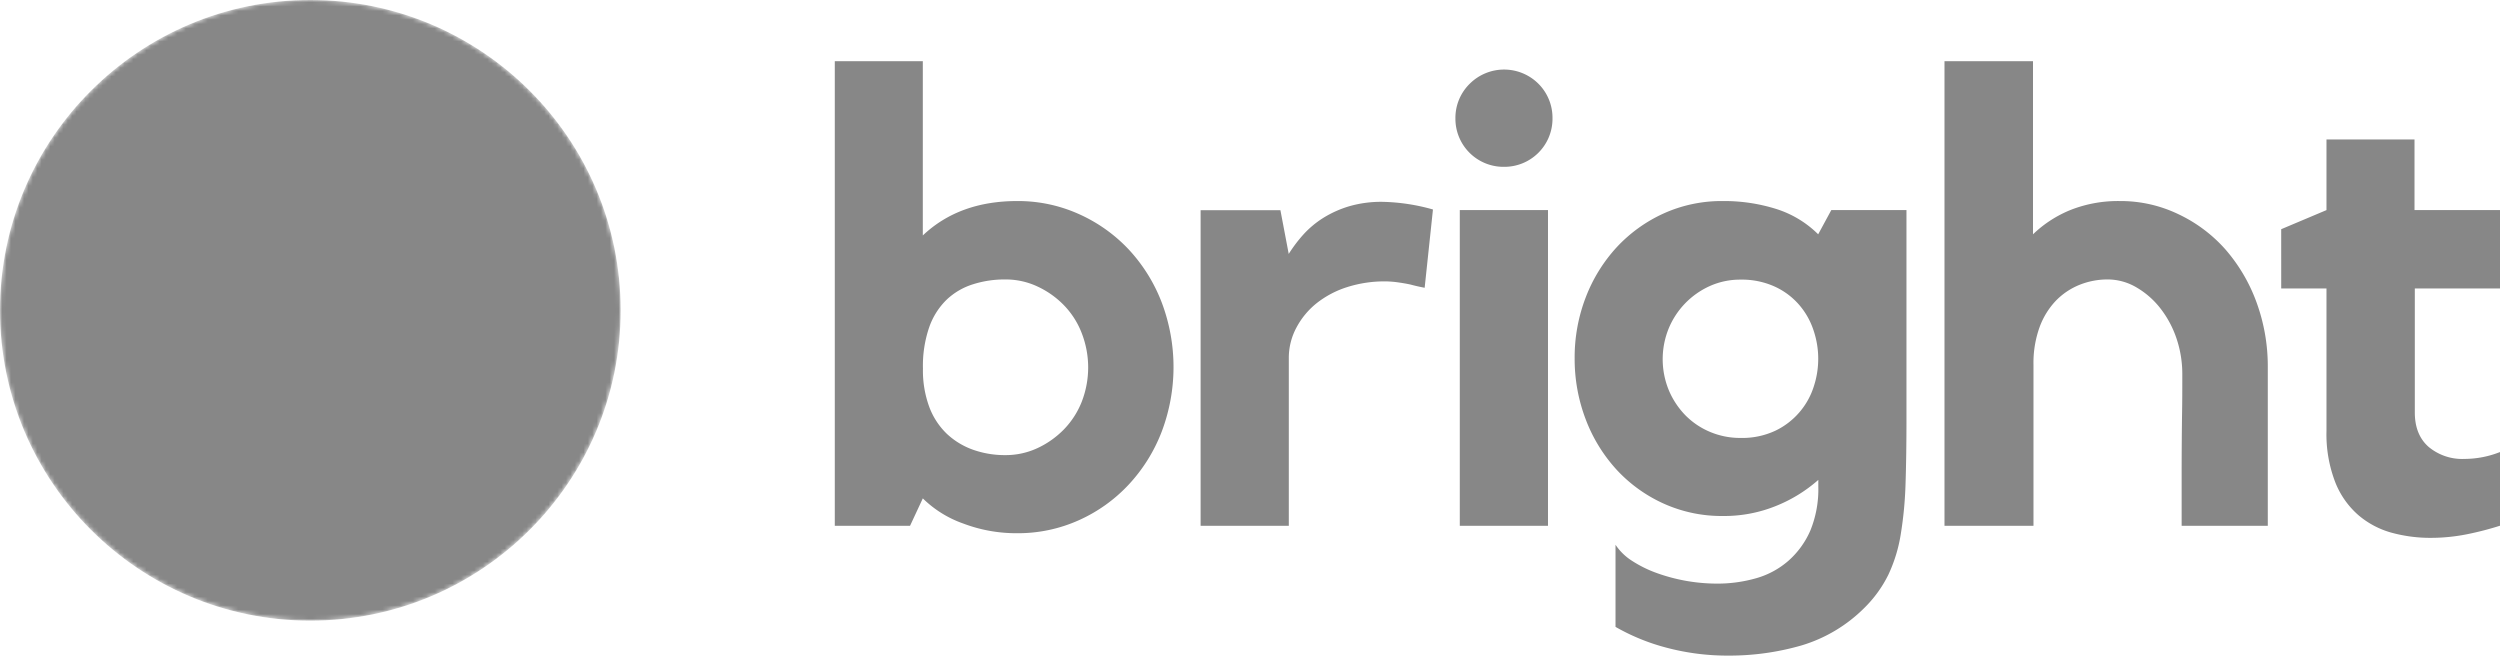 <svg id="Lager_1" data-name="Lager 1" xmlns="http://www.w3.org/2000/svg" viewBox="0 0 572 150"><defs><style>.cls-1{fill:#fff;}</style></defs><g id="design"><g id="bright-logga"><g id="Group-3"><path id="bright" fill="#878787" d="M232.74,122a33.89,33.89,0,0,0,14.16-3,35.3,35.3,0,0,0,11.38-8.16,37.36,37.36,0,0,0,7.52-12.08,41.8,41.8,0,0,0,0-29.56,37.4,37.4,0,0,0-7.52-12.09A35.52,35.52,0,0,0,246.9,49a33.89,33.89,0,0,0-14.16-3q-13.28,0-21.6,7.87h0V14H191V120.3h17.22l2.92-6.27a25.06,25.06,0,0,0,9.27,5.76A34.17,34.17,0,0,0,232.74,122ZM230,104.13a21.76,21.76,0,0,1-7.37-1.23,17.15,17.15,0,0,1-6-3.65,16.51,16.51,0,0,1-4-6.11,24.06,24.06,0,0,1-1.46-8.81,27.15,27.15,0,0,1,1.46-9.54,16.31,16.31,0,0,1,4-6.26,15.45,15.45,0,0,1,6-3.49,23.9,23.9,0,0,1,7.37-1.1,17.06,17.06,0,0,1,7.37,1.61,20.36,20.36,0,0,1,6.06,4.29,18.89,18.89,0,0,1,4.08,6.41,21.66,21.66,0,0,1,0,15.65,19.16,19.16,0,0,1-4.08,6.34,20.49,20.49,0,0,1-6.06,4.29A17.23,17.23,0,0,1,230,104.13Zm64.88,16.17V82a14.63,14.63,0,0,1,1.75-7.06,17.79,17.79,0,0,1,4.67-5.61,21.92,21.92,0,0,1,6.93-3.64,28.12,28.12,0,0,1,8.68-1.31,22,22,0,0,1,2.92.22c1.07.15,2.05.32,2.92.51,1.07.29,2.14.53,3.21.73h0l1.9-17.91a45.46,45.46,0,0,0-11.53-1.75,26.3,26.3,0,0,0-7.59,1,24.5,24.5,0,0,0-6,2.69,21.93,21.93,0,0,0-4.53,3.79,32.9,32.9,0,0,0-3.35,4.44h0l-1.9-10H274.7v72.2Zm49.23-82.13a11,11,0,0,0,11.1-10.8V27.1A11,11,0,0,0,352,19.17a11.13,11.13,0,0,0-15.73,0l0,0A10.92,10.92,0,0,0,333,27.1a11,11,0,0,0,10.83,11.07h.28Zm10.07,82.13V48.07H334V120.3Zm41.3,29.7a59.43,59.43,0,0,0,16.72-2.33,34.17,34.17,0,0,0,14.37-8.59,28,28,0,0,0,5.48-7.57,34.43,34.43,0,0,0,2.84-9.25,87.47,87.47,0,0,0,1.1-11.65q.21-6.48.21-14.78h0V48.07H419l-3,5.54a23.71,23.71,0,0,0-9.48-5.76A39.66,39.66,0,0,0,394.14,46a32.21,32.21,0,0,0-13.5,2.84,33.64,33.64,0,0,0-10.73,7.72A35.85,35.85,0,0,0,362.83,68a38.28,38.28,0,0,0-2.55,14,38.74,38.74,0,0,0,2.55,14,35.77,35.77,0,0,0,7.08,11.5,33.27,33.27,0,0,0,10.73,7.72,32.21,32.21,0,0,0,13.5,2.84,31.57,31.57,0,0,0,12.11-2.26,33.39,33.39,0,0,0,9.78-6h0v1.46a25,25,0,0,1-1.82,10.12,19.69,19.69,0,0,1-5,6.91,19.14,19.14,0,0,1-7.37,4,32.19,32.19,0,0,1-9,1.24,40.91,40.91,0,0,1-13.94-2.48,27.4,27.4,0,0,1-5.55-2.77,12.65,12.65,0,0,1-3.72-3.64h0v18.79a47.64,47.64,0,0,0,11.82,4.8A54.18,54.18,0,0,0,395.45,150Zm2.78-49.8a17.7,17.7,0,0,1-7-1.38A17.31,17.31,0,0,1,385.6,95a18.43,18.43,0,0,1-3.79-5.75,18.68,18.68,0,0,1,0-14.13,18.3,18.3,0,0,1,9.41-9.68,16.87,16.87,0,0,1,7-1.46,18.13,18.13,0,0,1,7.88,1.61,16.38,16.38,0,0,1,5.54,4.15,17.06,17.06,0,0,1,3.29,5.82A20.25,20.25,0,0,1,415,88.41a16.86,16.86,0,0,1-8.76,10.12,17.85,17.85,0,0,1-8,1.67Zm67,20.1V83.46a24.15,24.15,0,0,1,1.39-8.59,17.44,17.44,0,0,1,3.72-6.05,15.71,15.71,0,0,1,5.4-3.64,17.21,17.21,0,0,1,6.42-1.24,13,13,0,0,1,6.64,1.82,19.13,19.13,0,0,1,5.48,4.81A23.2,23.2,0,0,1,498,77.49a25.3,25.3,0,0,1,1.31,8h0v.66c0,2.68,0,5.84-.07,9.46q-.07,5.91-.08,11.43h0V120.3h19.71V84a42.57,42.57,0,0,0-2.56-14.78,38.44,38.44,0,0,0-7.08-12.09A33.37,33.37,0,0,0,498.4,49,30.45,30.45,0,0,0,485,46a29.59,29.59,0,0,0-11.16,2,27,27,0,0,0-8.69,5.61h0V14H444.9V120.3Zm90.9,2.76a42.3,42.3,0,0,0,8.17-.8,70.88,70.88,0,0,0,7.74-2h0V103.4A22.23,22.23,0,0,1,563.9,105a12,12,0,0,1-8.25-2.77c-2.09-1.84-3.14-4.47-3.14-7.86h0V66H572V48.07H552.44V31.91H532.3V48.07l-10.36,4.37V66H532.3V98.6a30.46,30.46,0,0,0,2,11.72,19.42,19.42,0,0,0,5.33,7.57,19.83,19.83,0,0,0,7.59,4,33.6,33.6,0,0,0,8.87,1.17Z"/><g id="bright-b-copy"><!-- Define the mask -->
  <mask id="cutout-mask">
    <!-- Full white circle (the area to keep) -->
    <circle cx="71" cy="71" r="71" fill="white" />
    <!-- Path shape in black (the area to cut out) -->
    <path d="M76.7,108a25,25,0,0,0,10.41-2.18,26.4,26.4,0,0,0,8.38-6A27.54,27.54,0,0,0,101,91a30.36,30.36,0,0,0,0-21.61,27.49,27.49,0,0,0-5.52-8.84,26.09,26.09,0,0,0-8.38-6,24.81,24.81,0,0,0-10.4-2.13q-9.76,0-15.89,5.75h0V29H46v77.72H58.67l2.14-4.58a18.29,18.29,0,0,0,6.82,4.21A25.33,25.33,0,0,0,76.7,108Zm-2-13.1a16.1,16.1,0,0,1-5.42-.9,12.57,12.57,0,0,1-4.4-2.66,11.92,11.92,0,0,1-3-4.47,17.5,17.5,0,0,1-1.08-6.45,19.61,19.61,0,0,1,1.08-7,11.89,11.89,0,0,1,3-4.58,11.39,11.39,0,0,1,4.4-2.55,18.11,18.11,0,0,1,5.42-.8,12.83,12.83,0,0,1,5.42,1.17,15.27,15.27,0,0,1,4.46,3.14,13.83,13.83,0,0,1,3,4.69,15.69,15.69,0,0,1,0,11.44,13.89,13.89,0,0,1-3,4.63,15,15,0,0,1-4.46,3.14,12.71,12.71,0,0,1-5.46,1.2Z" fill="black" />
  </mask>

  <!-- Circle with the mask applied -->
  <circle cx="71" cy="71" r="71" fill="#878787" mask="url(#cutout-mask)" /></g></g></g></g></svg>